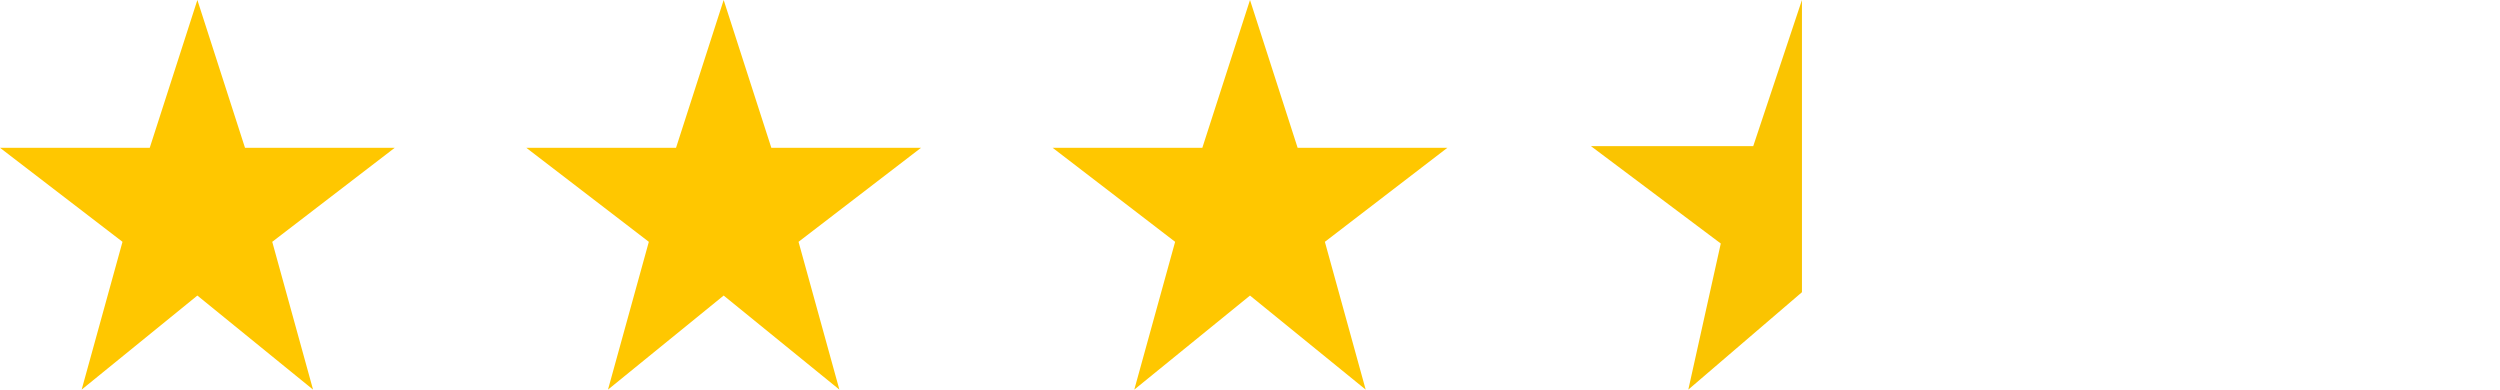 <?xml version="1.0" encoding="utf-8"?>
<svg xmlns="http://www.w3.org/2000/svg" fill="none" height="12" viewBox="0 0 77 12" width="77">
<path d="M6.079 0L7.546 4.552H12.158L8.385 7.448L9.642 12L6.079 9.103L2.515 12L3.773 7.448L0 4.552H4.612L6.079 0Z" fill="#FFC700"/>
<path d="M22.289 0L23.757 4.552H28.368L24.595 7.448L25.853 12L22.289 9.103L18.726 12L19.984 7.448L16.21 4.552H20.822L22.289 0Z" fill="#FFC700"/>
<path d="M38.5 0L39.967 4.552H44.579L40.806 7.448L42.063 12L38.5 9.103L34.936 12L36.194 7.448L32.421 4.552H37.032L38.5 0Z" fill="#FFC700"/>
<path d="M52 12L55.5 9V0L54 4.5H49L53 7.5L52 12Z" fill="#FAC401"/>
</svg>
